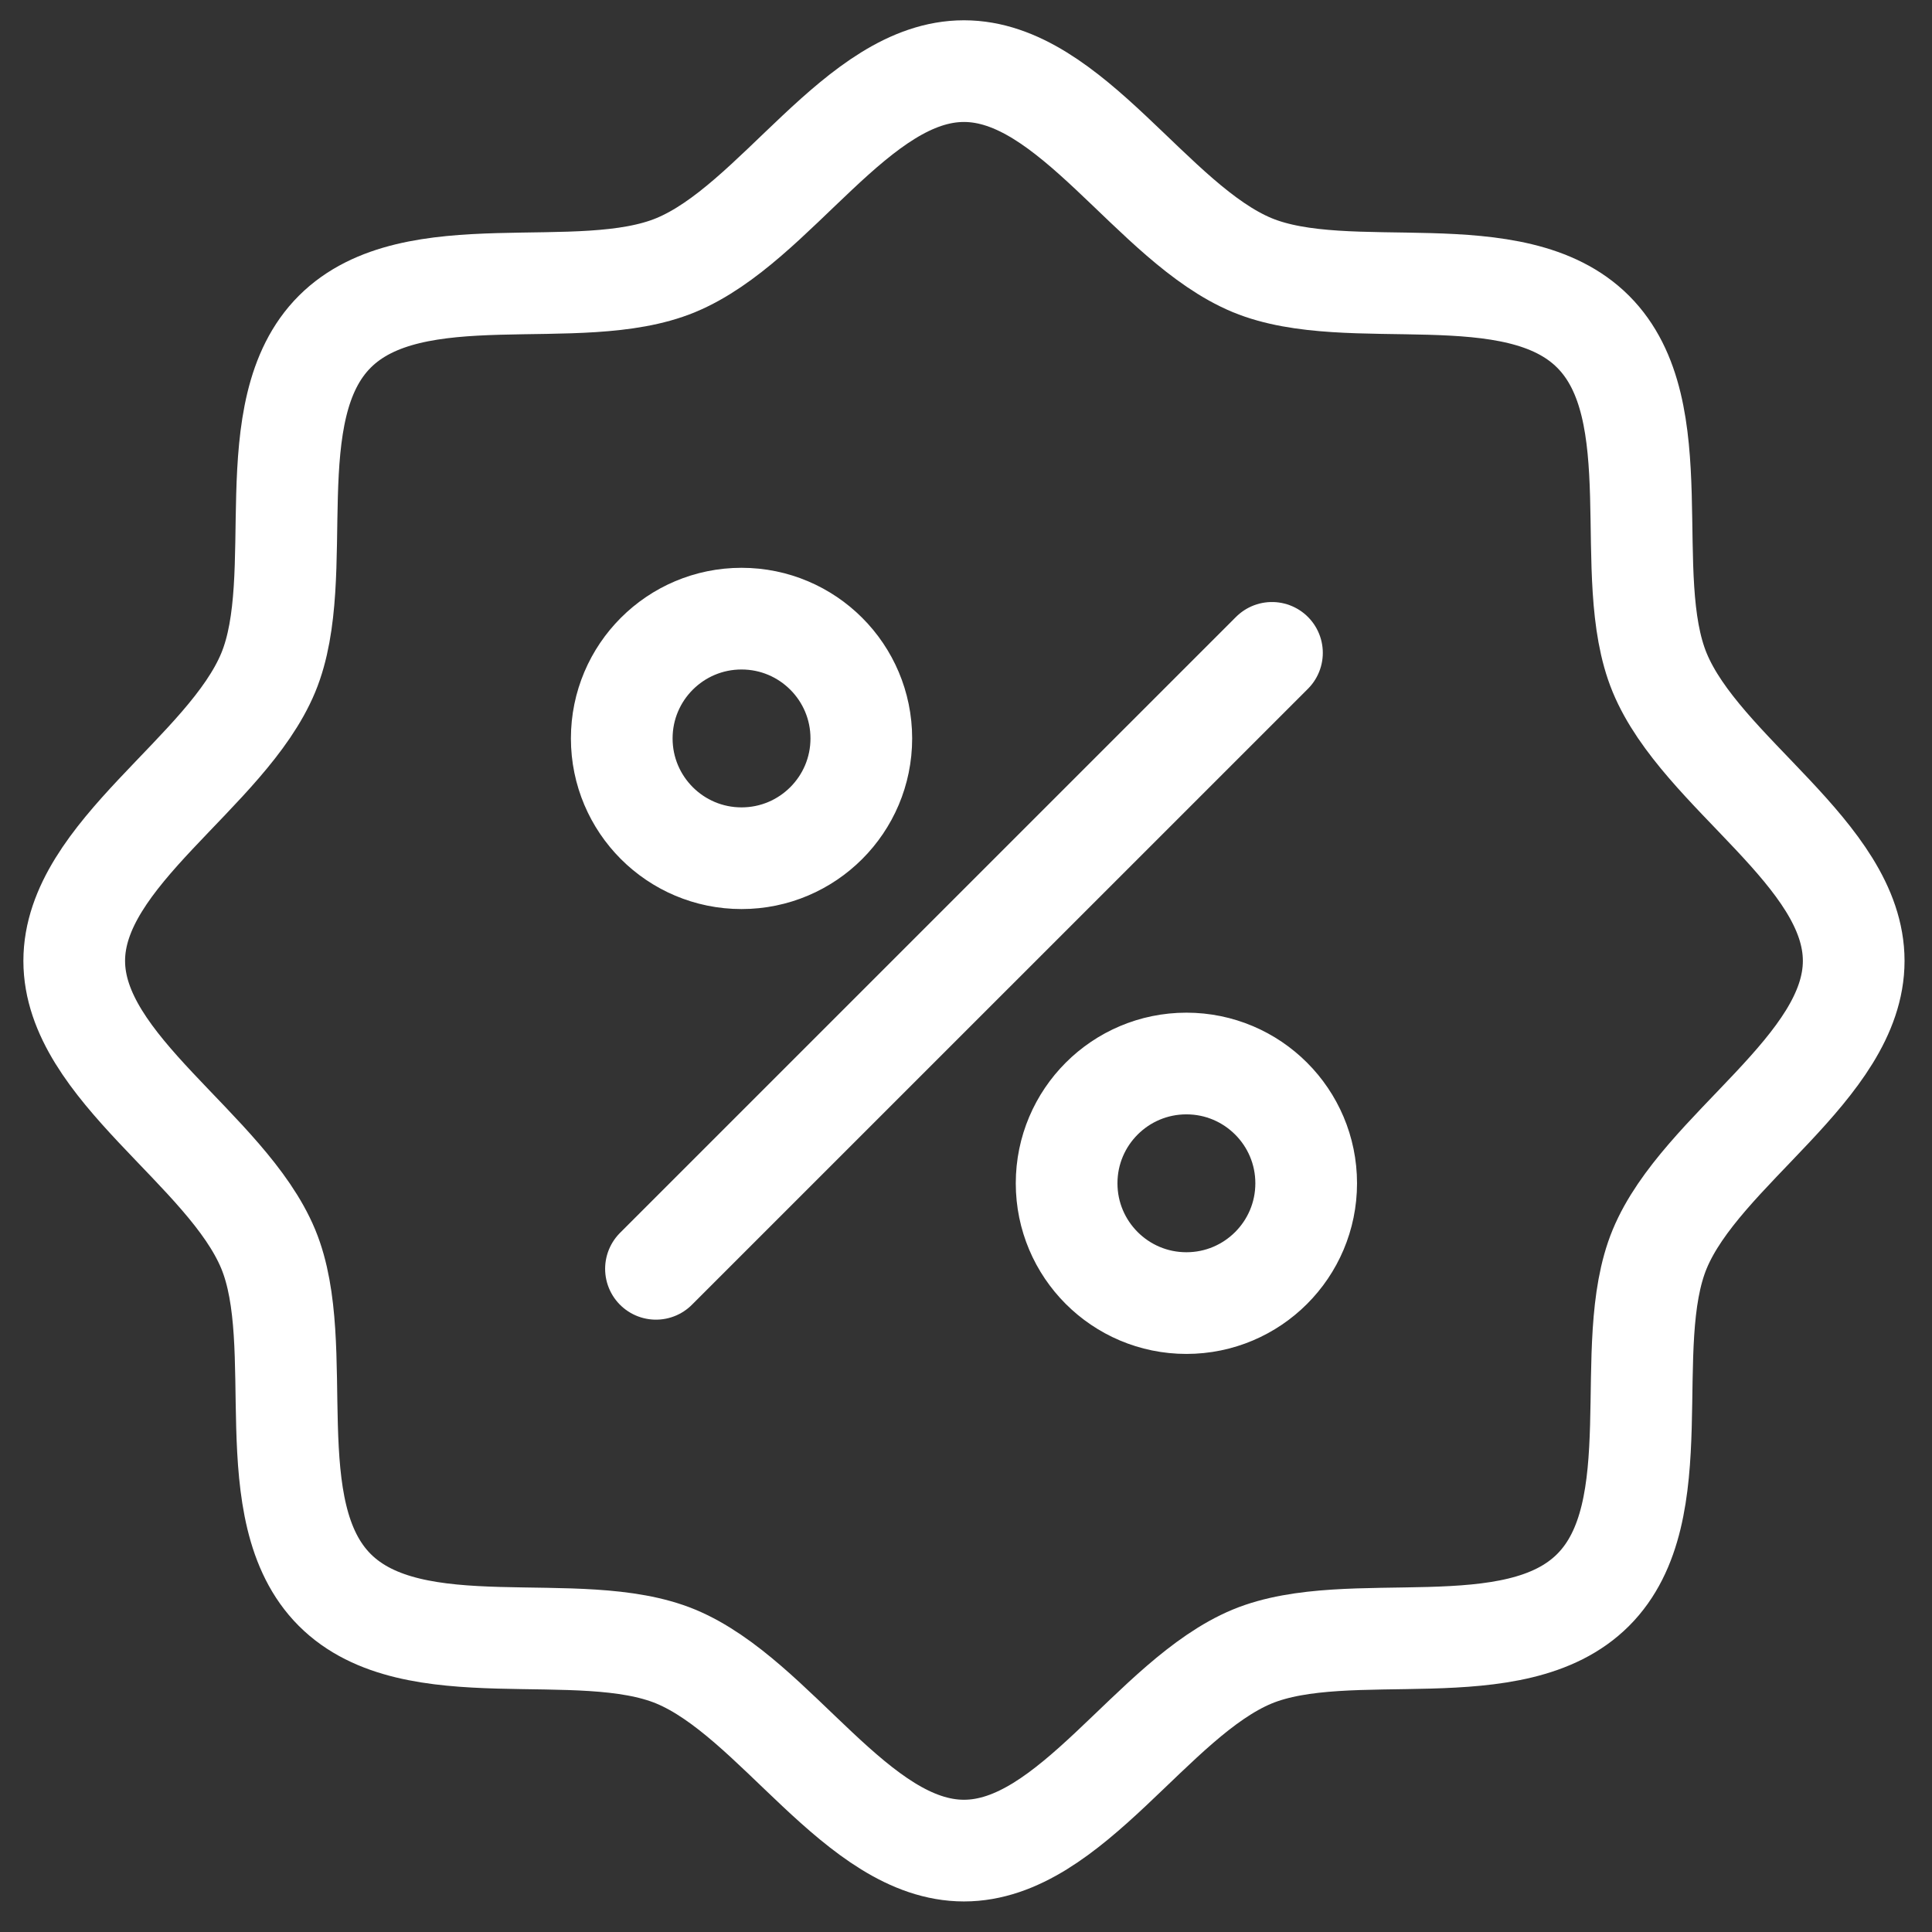 <svg width="38" height="38" viewBox="0 0 38 38" fill="none" xmlns="http://www.w3.org/2000/svg">
<rect x="0" y="0" width="38" height="38" fill="#333333" stroke="none"/>
<path d="M25.018 12.841L12.902 24.956M6.585 31.273C5.037 29.725 6.064 26.473 5.276 24.568C4.459 22.601 1.46 21.002 1.46 18.899C1.46 16.795 4.459 15.197 5.276 13.23C6.064 11.327 5.037 8.072 6.585 6.524C8.134 4.976 11.388 6.003 13.291 5.215C15.267 4.397 16.857 1.399 18.96 1.399C21.063 1.399 22.662 4.397 24.629 5.215C26.534 6.003 29.786 4.976 31.334 6.524C32.883 8.072 31.856 11.325 32.644 13.23C33.461 15.205 36.46 16.795 36.46 18.899C36.46 21.002 33.461 22.601 32.644 24.568C31.856 26.473 32.883 29.725 31.334 31.273C29.786 32.821 26.534 31.795 24.629 32.582C22.662 33.4 21.063 36.399 18.96 36.399C16.857 36.399 15.258 33.4 13.291 32.582C11.388 31.795 8.134 32.821 6.585 31.273ZM16.941 14.524C16.941 15.825 15.886 16.88 14.585 16.88C13.284 16.88 12.229 15.825 12.229 14.524C12.229 13.223 13.284 12.168 14.585 12.168C15.886 12.168 16.941 13.223 16.941 14.524ZM25.691 23.274C25.691 24.575 24.636 25.63 23.335 25.63C22.034 25.63 20.979 24.575 20.979 23.274C20.979 21.973 22.034 20.918 23.335 20.918C24.636 20.918 25.691 21.973 25.691 23.274Z" stroke="white" stroke-width="2" stroke-linecap="round" stroke-linejoin="round"/>
</svg>
